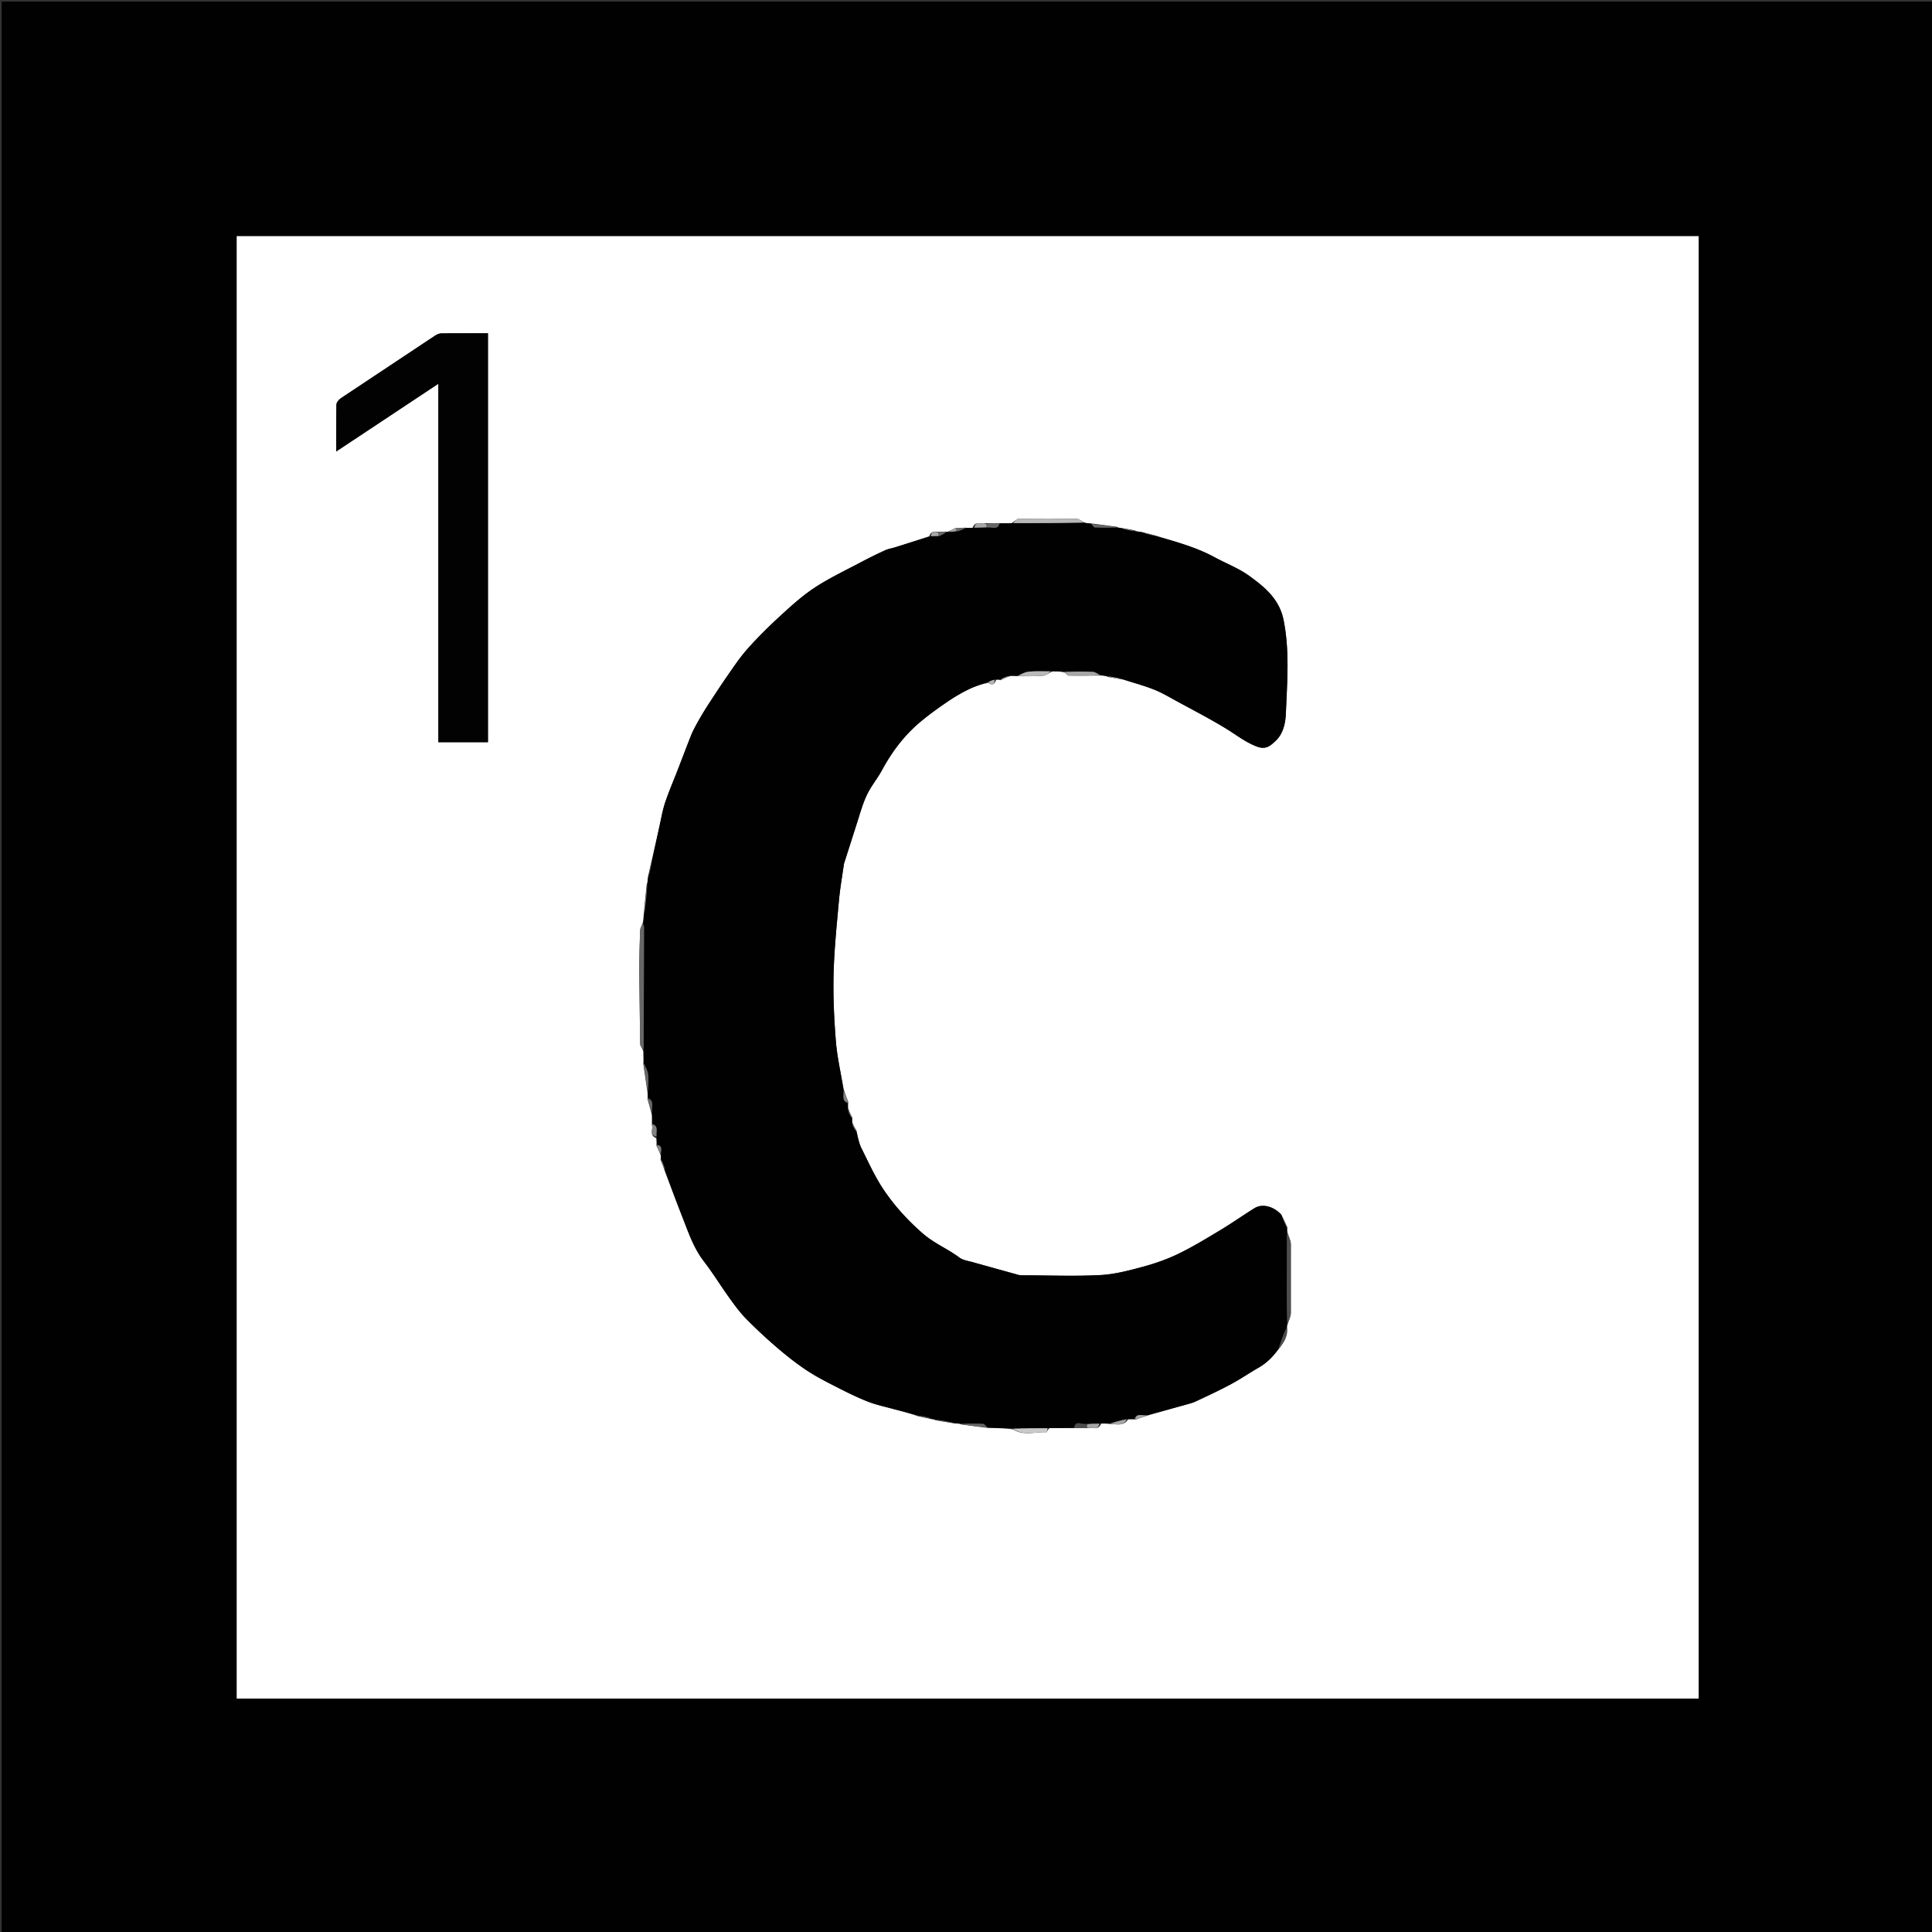 <svg xmlns="http://www.w3.org/2000/svg" width="32" viewBox="0 0 1200 1200" height="32" xmlns:v="https://vecta.io/nano"><rect x="0" y="0" width="1200" height="1200" fill="#333333" stroke="none"/><style><![CDATA[.B{fill:#676767}.C{fill:#a6a6a6}.D{fill:#4e4e4e}.E{fill:#b8b8b8}.F{fill:#838383}]]></style><path fill="#010101" d="M638 1201H1V1h1200v1200H638m-3.5-1054.3H147.032v908.313h908.024V146.7H634.5z"/><path fill="#fff" d="M635 146.7h420.056v908.313H147.032V146.7H635m-41.699 181.312l-4.637 2.309s-.456.114-1.242-.2c-1.393.141-2.787.283-4.954.178-2.132-.182-4.296-.417-5.288 2.797l-21.024 6.796c-2.096.67-4.344.974-6.323 1.881-5.046 2.313-10.04 4.758-14.945 7.358-9.576 5.077-19.441 9.737-28.497 15.629-7.564 4.921-14.403 11.071-21.091 17.192-7.369 6.745-14.537 13.779-21.157 21.251-5.127 5.788-9.366 12.378-13.829 18.733-3.585 5.105-6.956 10.363-10.339 15.607-2.089 3.239-4.111 6.528-5.999 9.887-1.72 3.059-3.445 6.15-4.767 9.391-2.926 7.172-5.587 14.452-8.383 21.677-2.564 6.625-5.409 13.153-7.663 19.88-1.575 4.701-2.421 9.652-3.493 14.514l-5.138 22.651-2.178 9.476c-.044 1.333-.088 2.666-.713 4.437l-1.924 19.354c-.031 1.622-.063 3.245-.778 5.148-.469 1.313-1.295 2.611-1.349 3.94l-.587 22.97.611 47.455c.028 1.347 1.309 2.668 1.978 4.847.091 2.275.182 4.55-.042 7.553l2.638 18.019c.086 1.016.172 2.032-.033 3.895.923 3.147 1.846 6.295 2.784 10.278.047 1.672.094 3.343-.07 5.871 1.004 2.453-1.949 6.391 2.858 8.237.096 1.325.191 2.651-.042 4.531.87 1.809 1.74 3.618 2.726 6.09.069.668.139 1.337-.154 2.759.907 2.205 1.813 4.409 2.793 7.434l10.668 27.779c3.778 9.558 6.964 19.346 13.395 27.713 5.649 7.349 10.514 15.296 15.931 22.831 3.217 4.474 6.495 8.994 10.342 12.905a308.85 308.85 0 0 0 19.544 18.196c5.911 5.05 12.064 9.901 18.553 14.166 6.138 4.034 12.776 7.342 19.336 10.69 5.931 3.026 11.947 5.943 18.128 8.402 4.575 1.819 9.457 2.884 14.231 4.178 5.573 1.51 11.178 2.904 17.063 4.978l8.391 1.797c.654.026 1.307.051 2.311.674l11.858 1.976c1.342.016 2.684.032 4.389.667l16.804 2.172c4.989.054 9.978.109 15.213.862 6.587 4.163 13.801 1.484 20.733 1.783.332.014.734-1.591 2.021-2.592l15.856.014c2.357-.055 4.714-.111 7.931.039 2.442-.977 6.323 2.007 8.233-2.847 1.676-.037 3.353-.074 5.65.343 3.76-.139 8.041 1.608 11.193-3.047 1.224-.046 2.448-.092 4.489.229 2.564-.91 5.128-1.82 8.494-2.84l22.16-6.278c2.279-.654 4.631-1.199 6.761-2.198 7.264-3.407 14.554-6.788 21.623-10.575 5.945-3.185 11.541-7.015 17.393-10.385 5.044-2.905 8.996-6.855 12.8-11.885 2.734-3.766 5.551-7.501 4.897-13.221-.014-.647-.029-1.294.536-2.368.618-2.171 1.745-4.337 1.771-6.515l.001-42.695c-.035-2.441-1.445-4.862-2.205-7.915-.079-.615-.159-1.23.096-2.474l-3.841-8.174c-4.865-5.105-11.815-6.795-16.692-3.755-7.097 4.423-13.945 9.252-21.108 13.561-8.543 5.14-17.09 10.36-26.045 14.701-7.014 3.4-14.51 6.035-22.047 8.066-8.693 2.342-17.611 4.71-26.529 5.17-15.72.811-31.513.186-47.276.147-1.161-.003-2.376.063-3.474-.237l-28.305-7.874c-2.876-.818-6.173-1.214-8.442-2.916-7.25-5.439-15.663-8.784-22.711-14.932-9.253-8.07-17.347-16.912-24.098-26.866-5.516-8.134-9.611-17.258-14.018-26.102-1.552-3.115-2.159-6.7-2.997-10.841-.887-1.534-1.774-3.068-2.74-5.289-.058-.688-.115-1.376.206-2.624-.91-1.808-1.821-3.616-2.764-6.172-.061-.994-.121-1.988.126-3.782-.961-2.494-1.923-4.988-2.938-8.337-1.64-9.718-3.964-19.38-4.757-29.166-1.128-13.919-1.778-27.944-1.44-41.895.369-15.19 1.946-30.361 3.304-45.512.688-7.673 2.048-15.287 3.121-22.925.067-.479.275-.939.423-1.405l7.322-22.933c2.03-6.193 3.699-12.574 6.445-18.442 2.572-5.498 6.637-10.276 9.535-15.646 6.354-11.777 14.339-22.2 24.706-30.661 5.195-4.24 10.663-8.173 16.216-11.938 4.07-2.76 8.356-5.27 12.772-7.431 3.935-1.925 8.179-3.219 12.359-4.095 2.432 1.847 3.684.945 4.86-1.971.73-.032 1.46-.064 2.656.388 1.844-.853 3.688-1.707 6.299-2.732 1.305-.008 2.611-.015 4.856.269 5.087-.062 10.194.106 15.252-.31 1.779-.146 3.441-1.724 6.031-2.768 2.355.027 4.709.054 7.377.772.83.657 1.65 1.866 2.493 1.883 6.528.131 13.061.031 20.364-.039 1.282.094 2.565.189 4.141.945l9.518 1.609c6.328 2.014 12.787 3.7 18.944 6.146 5.019 1.993 9.722 4.813 14.487 7.41 10.187 5.553 20.526 10.867 30.404 16.928 6.205 3.808 11.784 8.279 18.838 11.006 5.817 2.249 8.544-.384 11.808-3.437 5.02-4.695 6.183-11.617 6.415-17.488.757-19.122 2.394-38.264-1.419-57.45-2.633-13.25-11.748-20.564-21.332-27.548-6.465-4.712-14.23-7.618-21.328-11.489-11.547-6.298-24.121-9.679-37.185-13.644l-8.45-2.216c-1.333-.08-2.665-.161-4.214-.941l-8.47-1.566c-.711-.007-1.421-.014-2.494-.64l-16.685-2.196c-1.359-.042-2.719-.083-4.333-.85-1.333-.673-2.659-1.914-4-1.931-12.057-.152-24.118-.168-36.174.031-1.236.02-2.445 1.699-4.537 2.725-2.342.033-4.684.065-7.899-.09-2.373.065-4.746.13-7.98.032-2.361 1.146-6.344-2.015-8.144 2.89-1.357.053-2.714.105-4.889-.086-1.694.13-3.388.259-5.866.277M303.075 321.5V206.998c-10.041 0-19.515-.062-28.987.07-1.366.019-2.869.743-4.055 1.526l-58.181 38.67c-1.314.881-2.854 2.631-2.891 4.014-.254 9.434-.133 18.877-.133 29.147l63.455-42.09v222.66h30.792V321.5z"/><path fill="#010101" d="M402.448 681.79a17.92 17.92 0 0 1-.002-3.744c.231-4.123.543-7.596.069-10.959-.344-2.44-1.727-4.733-2.647-7.091-.091-2.275-.182-4.55-.093-7.714l.252-76.171c0-.811-.263-1.622-.403-2.433.031-1.622.063-3.245.516-5.424.976-6.783 1.53-13.009 2.084-19.235.044-1.333.088-2.666.554-4.468 1.006-3.514 1.589-6.559 2.173-9.605l4.721-22.054c1.072-4.861 1.917-9.813 3.493-14.514 2.255-6.727 5.1-13.256 7.663-19.88l8.383-21.677c1.322-3.24 3.048-6.331 4.767-9.391 1.888-3.359 3.91-6.649 5.999-9.887l10.339-15.607c4.462-6.354 8.702-12.945 13.829-18.733 6.619-7.472 13.787-14.506 21.157-21.251 6.688-6.121 13.527-12.271 21.091-17.192 9.056-5.892 18.921-10.552 28.497-15.629 4.905-2.6 9.899-5.044 14.945-7.358 1.979-.907 4.227-1.211 6.323-1.881l21.831-6.771 5.339-.14c1.878-.808 3.38-1.677 4.883-2.547 0 0 .456-.114 1.067-.057 1.978-.046 3.345-.148 4.989-.087 2.091-.661 3.906-1.486 5.721-2.311l4.91-.127 8.312-.187c2.974-.568 6.669 1.871 7.847-2.577l7.927-.082 44.063-.114c1.359.042 2.719.083 4.584.552 1.127 1.025 1.727 2.114 2.372 2.141 4.718.202 9.446.191 14.17.247.711.007 1.421.014 2.579.434 3.044.893 5.642 1.372 8.239 1.852 1.333.081 2.665.161 4.482.645 3.153 1.027 5.82 1.651 8.488 2.274 12.54 3.503 25.115 6.883 36.662 13.182 7.098 3.871 14.862 6.777 21.328 11.489 9.584 6.984 18.698 14.298 21.332 27.548 3.813 19.185 2.176 38.328 1.419 57.45-.232 5.87-1.395 12.792-6.415 17.488-3.264 3.053-5.991 5.686-11.808 3.437-7.054-2.727-12.633-7.198-18.838-11.006-9.878-6.062-20.218-11.376-30.404-16.928-4.765-2.597-9.468-5.417-14.487-7.41-6.157-2.445-12.616-4.131-19.522-6.479-3.463-.868-6.348-1.403-9.234-1.937-1.282-.094-2.565-.189-4.402-.588-2.015-.9-3.456-1.949-4.938-2.01-5.886-.241-11.784-.174-17.678-.221l-7.96-.133c-5.349.026-9.831-.179-14.24.293-2.425.26-4.728 1.659-7.087 2.545a130.9 130.9 0 0 1-4.583-.035c-2.477.73-4.288 1.519-6.098 2.307-.73.032-1.46.064-2.916.081-1.886.42-3.046.855-4.206 1.29-4.108 1.572-8.352 2.865-12.287 4.791-4.415 2.161-8.702 4.671-12.772 7.431-5.552 3.765-11.021 7.698-16.216 11.938-10.367 8.461-18.352 18.885-24.706 30.661-2.898 5.37-6.963 10.149-9.535 15.646-2.746 5.869-4.415 12.25-6.445 18.442l-7.322 22.933c-.149.467-.356.927-.423 1.405-1.073 7.638-2.433 15.252-3.121 22.925-1.358 15.152-2.935 30.322-3.304 45.512-.339 13.951.312 27.977 1.44 41.895.793 9.786 3.117 19.449 4.661 30.007.49 3.46-1.245 6.958 2.725 8.296.061.994.121 1.988-.003 3.62.734 2.456 1.652 4.275 2.57 6.094.058.688.115 1.376.1 2.798.822 2.265 1.719 3.795 2.615 5.326 1.038 3.37 1.645 6.956 3.197 10.07 4.406 8.844 8.501 17.969 14.018 26.102 6.75 9.953 14.845 18.796 24.098 26.866 7.049 6.147 15.462 9.493 22.711 14.932 2.269 1.702 5.566 2.098 8.442 2.916l28.305 7.874c1.099.299 2.313.234 3.474.237 15.763.039 31.557.663 47.276-.147 8.918-.46 17.836-2.828 26.529-5.17 7.536-2.031 15.033-4.665 22.047-8.066 8.954-4.341 17.501-9.562 26.045-14.701 7.163-4.309 14.011-9.138 21.108-13.561 4.878-3.04 11.827-1.35 16.864 4.476 1.226 3.175 2.281 5.629 3.335 8.083.079.615.159 1.23.024 2.621l-.089 38.975.157 17.801c.014.647.029 1.294-.432 2.33-2.002 4.609-3.53 8.829-5.057 13.049-3.169 4.812-7.121 8.762-12.165 11.667-5.851 3.37-11.447 7.2-17.393 10.385-7.068 3.786-14.358 7.168-21.623 10.575-2.129.999-4.482 1.544-6.761 2.198l-22.983 6.236c-3.393.763-7-1.539-8.487 2.515-1.224.046-2.448.092-4.388.052-4.177.836-7.638 1.758-11.1 2.68l-5.87.068-8.303.077c-2.92.781-6.914-2.377-7.894 2.622l-15.908.148-22.074.101c-4.989-.055-9.978-.109-15.514-.59-1.342-1.033-2.114-2.128-2.935-2.166-4.555-.208-9.122-.16-13.684-.199-1.342-.016-2.684-.032-4.583-.43-4.255-.985-7.953-1.588-11.651-2.191a5.33 5.33 0 0 1-2.389-.559c-3.038-.969-5.648-1.457-8.257-1.945l-16.769-4.349c-4.774-1.294-9.656-2.359-14.231-4.178-6.18-2.458-12.197-5.375-18.128-8.402-6.561-3.348-13.198-6.655-19.336-10.69-6.489-4.265-12.642-9.116-18.553-14.166a308.85 308.85 0 0 1-19.544-18.196c-3.848-3.911-7.126-8.431-10.342-12.905-5.417-7.535-10.282-15.482-15.931-22.831-6.431-8.367-9.617-18.156-13.395-27.713-3.646-9.224-7.119-18.516-10.586-28.588-.783-2.999-1.648-5.189-2.513-7.379a13.98 13.98 0 0 1-.063-2.628c-.148-2.723 1.194-5.636-2.542-6.021-.096-1.325-.191-2.651-.209-4.804-.361-3.494 1.385-6.983-2.725-8.266-.047-1.672-.094-3.343-.031-5.872-.775-4 1.911-8.171-2.602-10.268z"/><path fill="#020202" d="M303.075 322v138.993h-30.792v-222.66l-63.455 42.09.133-29.147c.037-1.383 1.577-3.133 2.891-4.014l58.181-38.67c1.186-.783 2.689-1.507 4.055-1.526l28.987-.07V322z"/><path d="M399.282 573.818c.482.671.745 1.482.745 2.293l-.237 75.748c-.864-.868-2.146-2.189-2.174-3.536l-.611-47.455c-.03-7.657.278-15.317.587-22.97.054-1.329.88-2.628 1.69-4.081z" class="B"/><path d="M799.69 822.21c-.344-5.72-.421-11.653-.447-17.587l.081-38.663c.982 1.965 2.392 4.386 2.427 6.826l-.001 42.695c-.026 2.178-1.153 4.344-2.06 6.729z" class="D"/><path d="M672.917 324.527c-14.26.406-28.647.449-43.501.419.755-.983 1.964-2.662 3.2-2.682 12.056-.198 24.117-.183 36.174-.031 1.341.017 2.667 1.258 4.127 2.294z" class="E"/><path d="M661.13 417.394c5.737-.299 11.635-.366 17.521-.125 1.482.061 2.923 1.11 4.553 2.03-6.362.354-12.895.454-19.424.323-.843-.017-1.662-1.226-2.65-2.229z" class="C"/><path fill="#c9c9c9" d="M629.087 887.474c6.926-.38 13.976-.41 21.492-.375.098.916-.304 2.522-.636 2.507-6.933-.299-14.147 2.38-20.856-2.132z"/><path d="M401.933 549.238c-.263 6.007-.818 12.233-1.73 18.614.241-6.029.84-12.212 1.73-18.614z" class="B"/><path d="M632.156 419.899c1.888-1.032 4.191-2.431 6.616-2.691 4.41-.472 8.892-.267 13.803-.233-1.256 1.036-2.918 2.614-4.697 2.76-5.058.416-10.165.248-15.722.164z" class="E"/><path d="M399.71 660.359c1.077 1.995 2.461 4.288 2.805 6.727.474 3.363.162 6.836-.072 10.576-1.136-5.437-2.013-11.189-2.733-17.303zM693.989 327.52c-4.543.253-9.271.265-13.989.063-.645-.028-1.245-1.116-1.966-2.094 5.191.32 10.483 1.021 15.955 2.032zm-96.978 556.96c4.382-.27 8.948-.319 13.503-.111.821.038 1.593 1.132 2.475 2.123-5.208-.312-10.502-1.007-15.978-2.012z" class="B"/><path d="M794.229 837.694c1.21-4.111 2.737-8.331 4.636-12.632 1.232 5.022-1.584 8.758-4.636 12.632z" class="D"/><path d="M580.771 881.847c3.523.304 7.221.907 11.075 1.853-3.529-.29-7.215-.922-11.075-1.853z" class="B"/><path d="M689.324 884.336c3.151-1.149 6.612-2.071 10.487-2.844-2.135 4.679-6.416 2.931-10.487 2.844zm-1.186-464.138c2.738.203 5.623.738 8.681 1.582-2.73-.21-5.632-.731-8.681-1.582z" class="C"/><path d="M402.302 682.213c4.659 1.673 1.973 5.845 2.741 9.427-1.04-2.708-1.963-5.856-2.741-9.427z" class="B"/><path d="M799.475 762.712c-1.222-2.139-2.276-4.593-3.338-7.467 1.164 2.104 2.334 4.628 3.338 7.467z" class="D"/><path d="M404.742 535.245c-.375 2.747-.958 5.792-1.915 8.909.32-2.822 1.013-5.716 1.915-8.909zM704.88 329.766c-2.489-.13-5.086-.61-7.782-1.435 2.492.131 5.083.608 7.782 1.435z" class="B"/><path d="M667.383 886.952c.542-5.074 4.537-1.917 7.437-2.385.298 1.064.185 1.68.071 2.295l-7.508.091z" class="D"/><path d="M612.78 327.53l-7.482.258c.559-4.871 4.541-1.71 7.264-2.475.314.994.266 1.606.218 2.218zm62.541 559.434c-.317-.718-.203-1.333-.069-2.26 2.364-.398 4.707-.483 7.48-.45-.657 4.82-4.539 1.837-7.41 2.711z" class="C"/><path d="M613.207 327.664c-.379-.746-.331-1.358-.215-2.27 2.442-.365 4.815-.43 7.625-.401-.741 4.542-4.435 2.104-7.41 2.671z" class="B"/><path d="M404.975 698.358c4.216.854 2.47 4.344 2.797 7.441-4.852-.622-1.899-4.559-2.797-7.441z" class="F"/><path d="M570.097 879.36c2.462.173 5.072.66 7.796 1.538-2.473-.148-5.061-.685-7.796-1.538z" class="B"/><path d="M704.909 881.562c1.078-4.237 4.685-1.935 7.678-2.644-2.142 1.007-4.706 1.917-7.678 2.644z" class="C"/><path d="M717.696 332.804c-2.406-.392-5.074-1.016-7.828-2.001 2.464.349 5.016 1.059 7.828 2.001z" class="B"/><path d="M526.733 684.88c-4.125-.938-2.389-4.436-2.853-7.469 1.084 2.081 2.046 4.575 2.853 7.469zm-118.882 26.397c3.901.108 2.558 3.021 2.648 5.413-1.073-1.517-1.943-3.326-2.648-5.413zm121.484-16.563c-1.107-1.539-2.026-3.358-2.743-5.44 1.111 1.544 2.022 3.352 2.743 5.44zM410.44 720.026c1.046 1.813 1.911 4.002 2.658 6.592-1.025-1.805-1.932-4.01-2.658-6.592z" class="F"/><path d="M621.238 422.267c1.577-1.03 3.387-1.818 5.482-2.462-1.56.998-3.404 1.851-5.482 2.462z" class="E"/><path d="M531.959 702.732c-.996-1.145-1.892-2.676-2.674-4.597 1 1.143 1.887 2.678 2.674 4.597z" class="F"/><path d="M582.95 332.919l-4.563.137c-.215-3.174 1.948-2.939 4.44-2.337.281 1.014.201 1.607.122 2.201z" class="C"/><path d="M599.576 327.856c-1.406.947-3.221 1.772-5.269 2.101-.23-.942-.226-1.388-.222-1.835l5.491-.267zm-16.25 5.125c-.296-.655-.217-1.249-.111-2.139 1.421-.439 2.814-.58 4.6-.564-1.109 1.027-2.612 1.896-4.49 2.704z" class="B"/><path d="M613.918 423.744c1.124-.782 2.284-1.217 3.817-1.543-.097 2.836-1.349 3.738-3.817 1.543z" class="E"/><path d="M593.693 328.067c.388.502.384.948.337 1.727-1.41.435-2.778.537-4.534.502 1.009-.853 2.407-1.569 4.197-2.229z" class="C"/></svg>